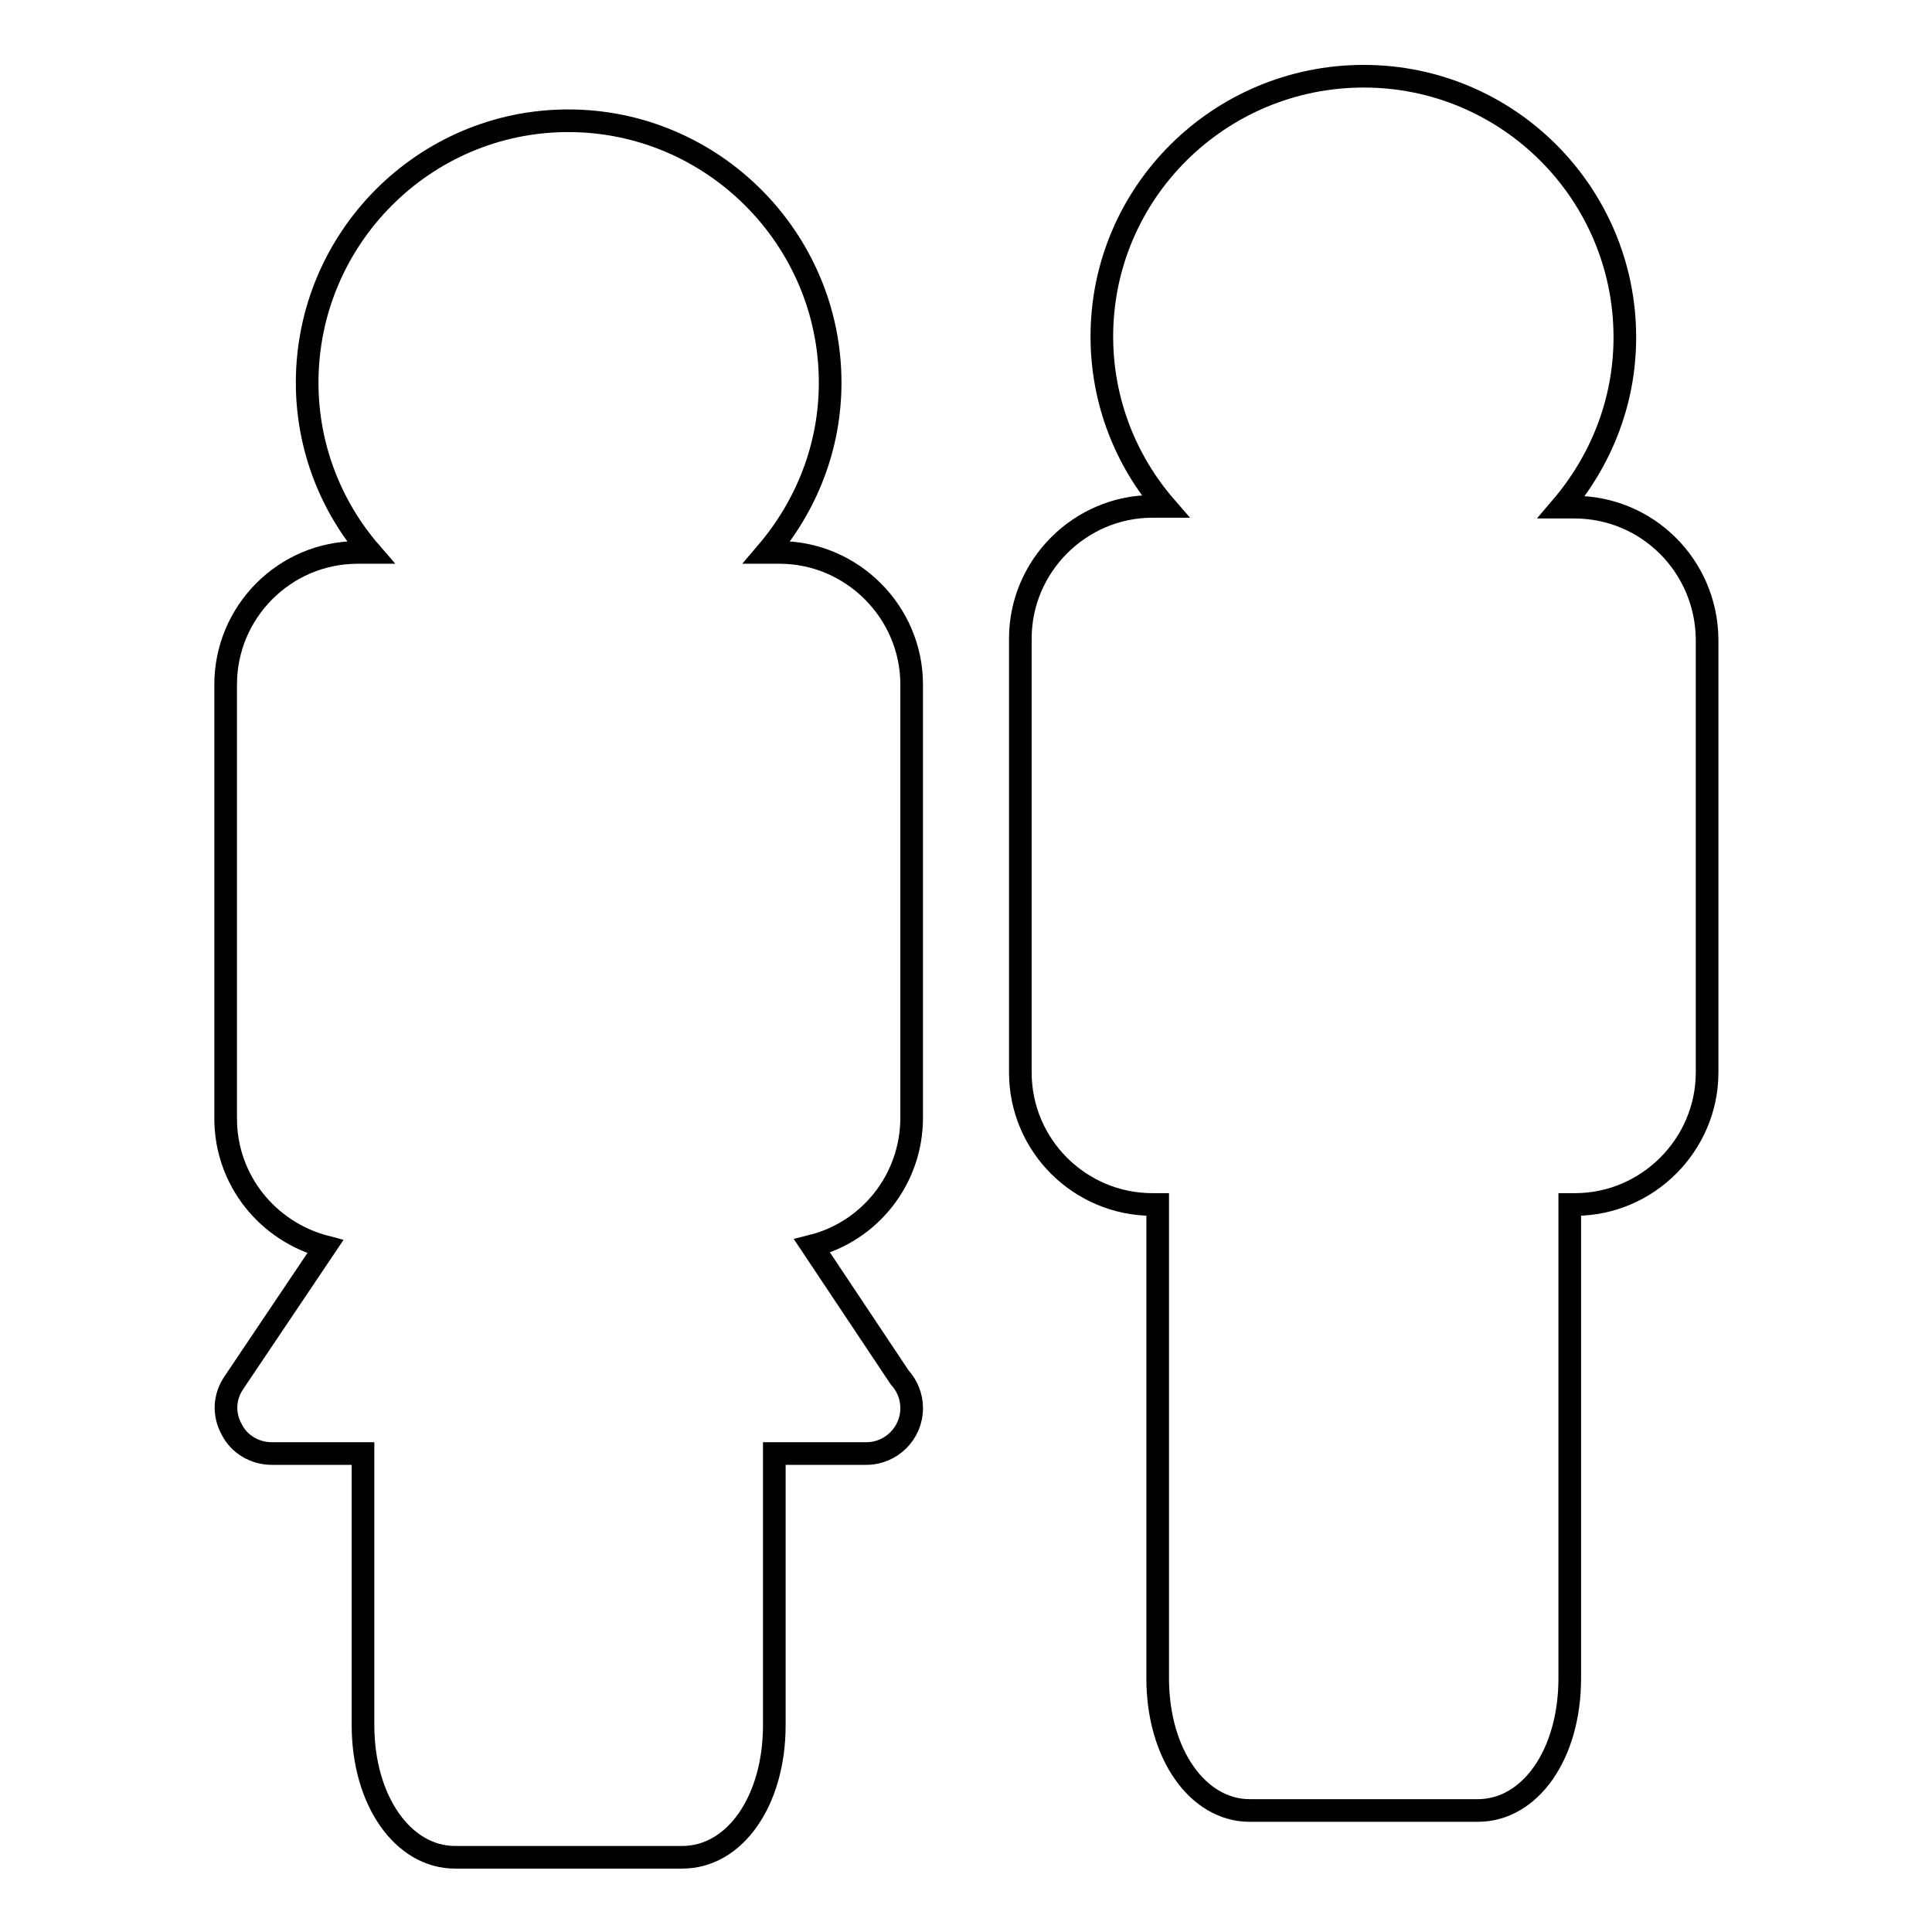 <?xml version="1.0" encoding="utf-8"?>
<!-- Svg Vector Icons : http://www.onlinewebfonts.com/icon -->
<!DOCTYPE svg PUBLIC "-//W3C//DTD SVG 1.1//EN" "http://www.w3.org/Graphics/SVG/1.1/DTD/svg11.dtd">
<svg version="1.1" xmlns="http://www.w3.org/2000/svg" xmlns:xlink="http://www.w3.org/1999/xlink" x="0px" y="0px" viewBox="0 0 256 256" enable-background="new 0 0 256 256" xml:space="preserve">
<g><g><g><g><path stroke-width="3" fill-opacity="0" stroke="#000000"  d="M208.6,67.2h-1.7c5.2-6.1,8.4-13.9,8.4-22.5c0-19.1-15.5-34.6-34.6-34.6S146,25.5,146,44.6c0,8.6,3.2,16.5,8.4,22.5h-1.7c-9.6,0-17.5,7.9-17.5,17.5v57.5c0,9.7,7.9,17.5,17.5,17.5h0.7v62.8c0,10,5.3,17.5,12.2,17.5h30.2c7,0,12.2-7.5,12.2-17.5v-62.8h0.7c9.6,0,17.5-7.9,17.5-17.5V84.7C226.1,75,218.3,67.2,208.6,67.2z"/><path stroke-width="3" fill-opacity="0" stroke="#000000"  d="M107.6,165.1c7.6-1.9,13.2-8.8,13.2-17V90.7c0-9.6-7.9-17.5-17.5-17.5h-1.7c5.2-6.1,8.4-13.9,8.4-22.5C110,31.6,94.4,16,75.3,16S40.7,31.6,40.7,50.7c0,8.6,3.2,16.5,8.4,22.5h-1.7c-9.7,0-17.5,7.9-17.5,17.5v57.5c0,8.2,5.6,15,13.2,17l-12.1,18c-1.3,1.9-1.4,4.2-0.3,6.2c1,2,3.1,3.2,5.3,3.2h12.1v36c0,10,5.3,17.5,12.2,17.5h30.1c7,0,12.2-7.5,12.2-17.5v-36h12.1c0,0,0,0,0.1,0c3.3,0,6-2.7,6-6c0-1.6-0.6-3-1.6-4.1L107.6,165.1z"/></g></g><g></g><g></g><g></g><g></g><g></g><g></g><g></g><g></g><g></g><g></g><g></g><g></g><g></g><g></g><g></g></g></g>
</svg>